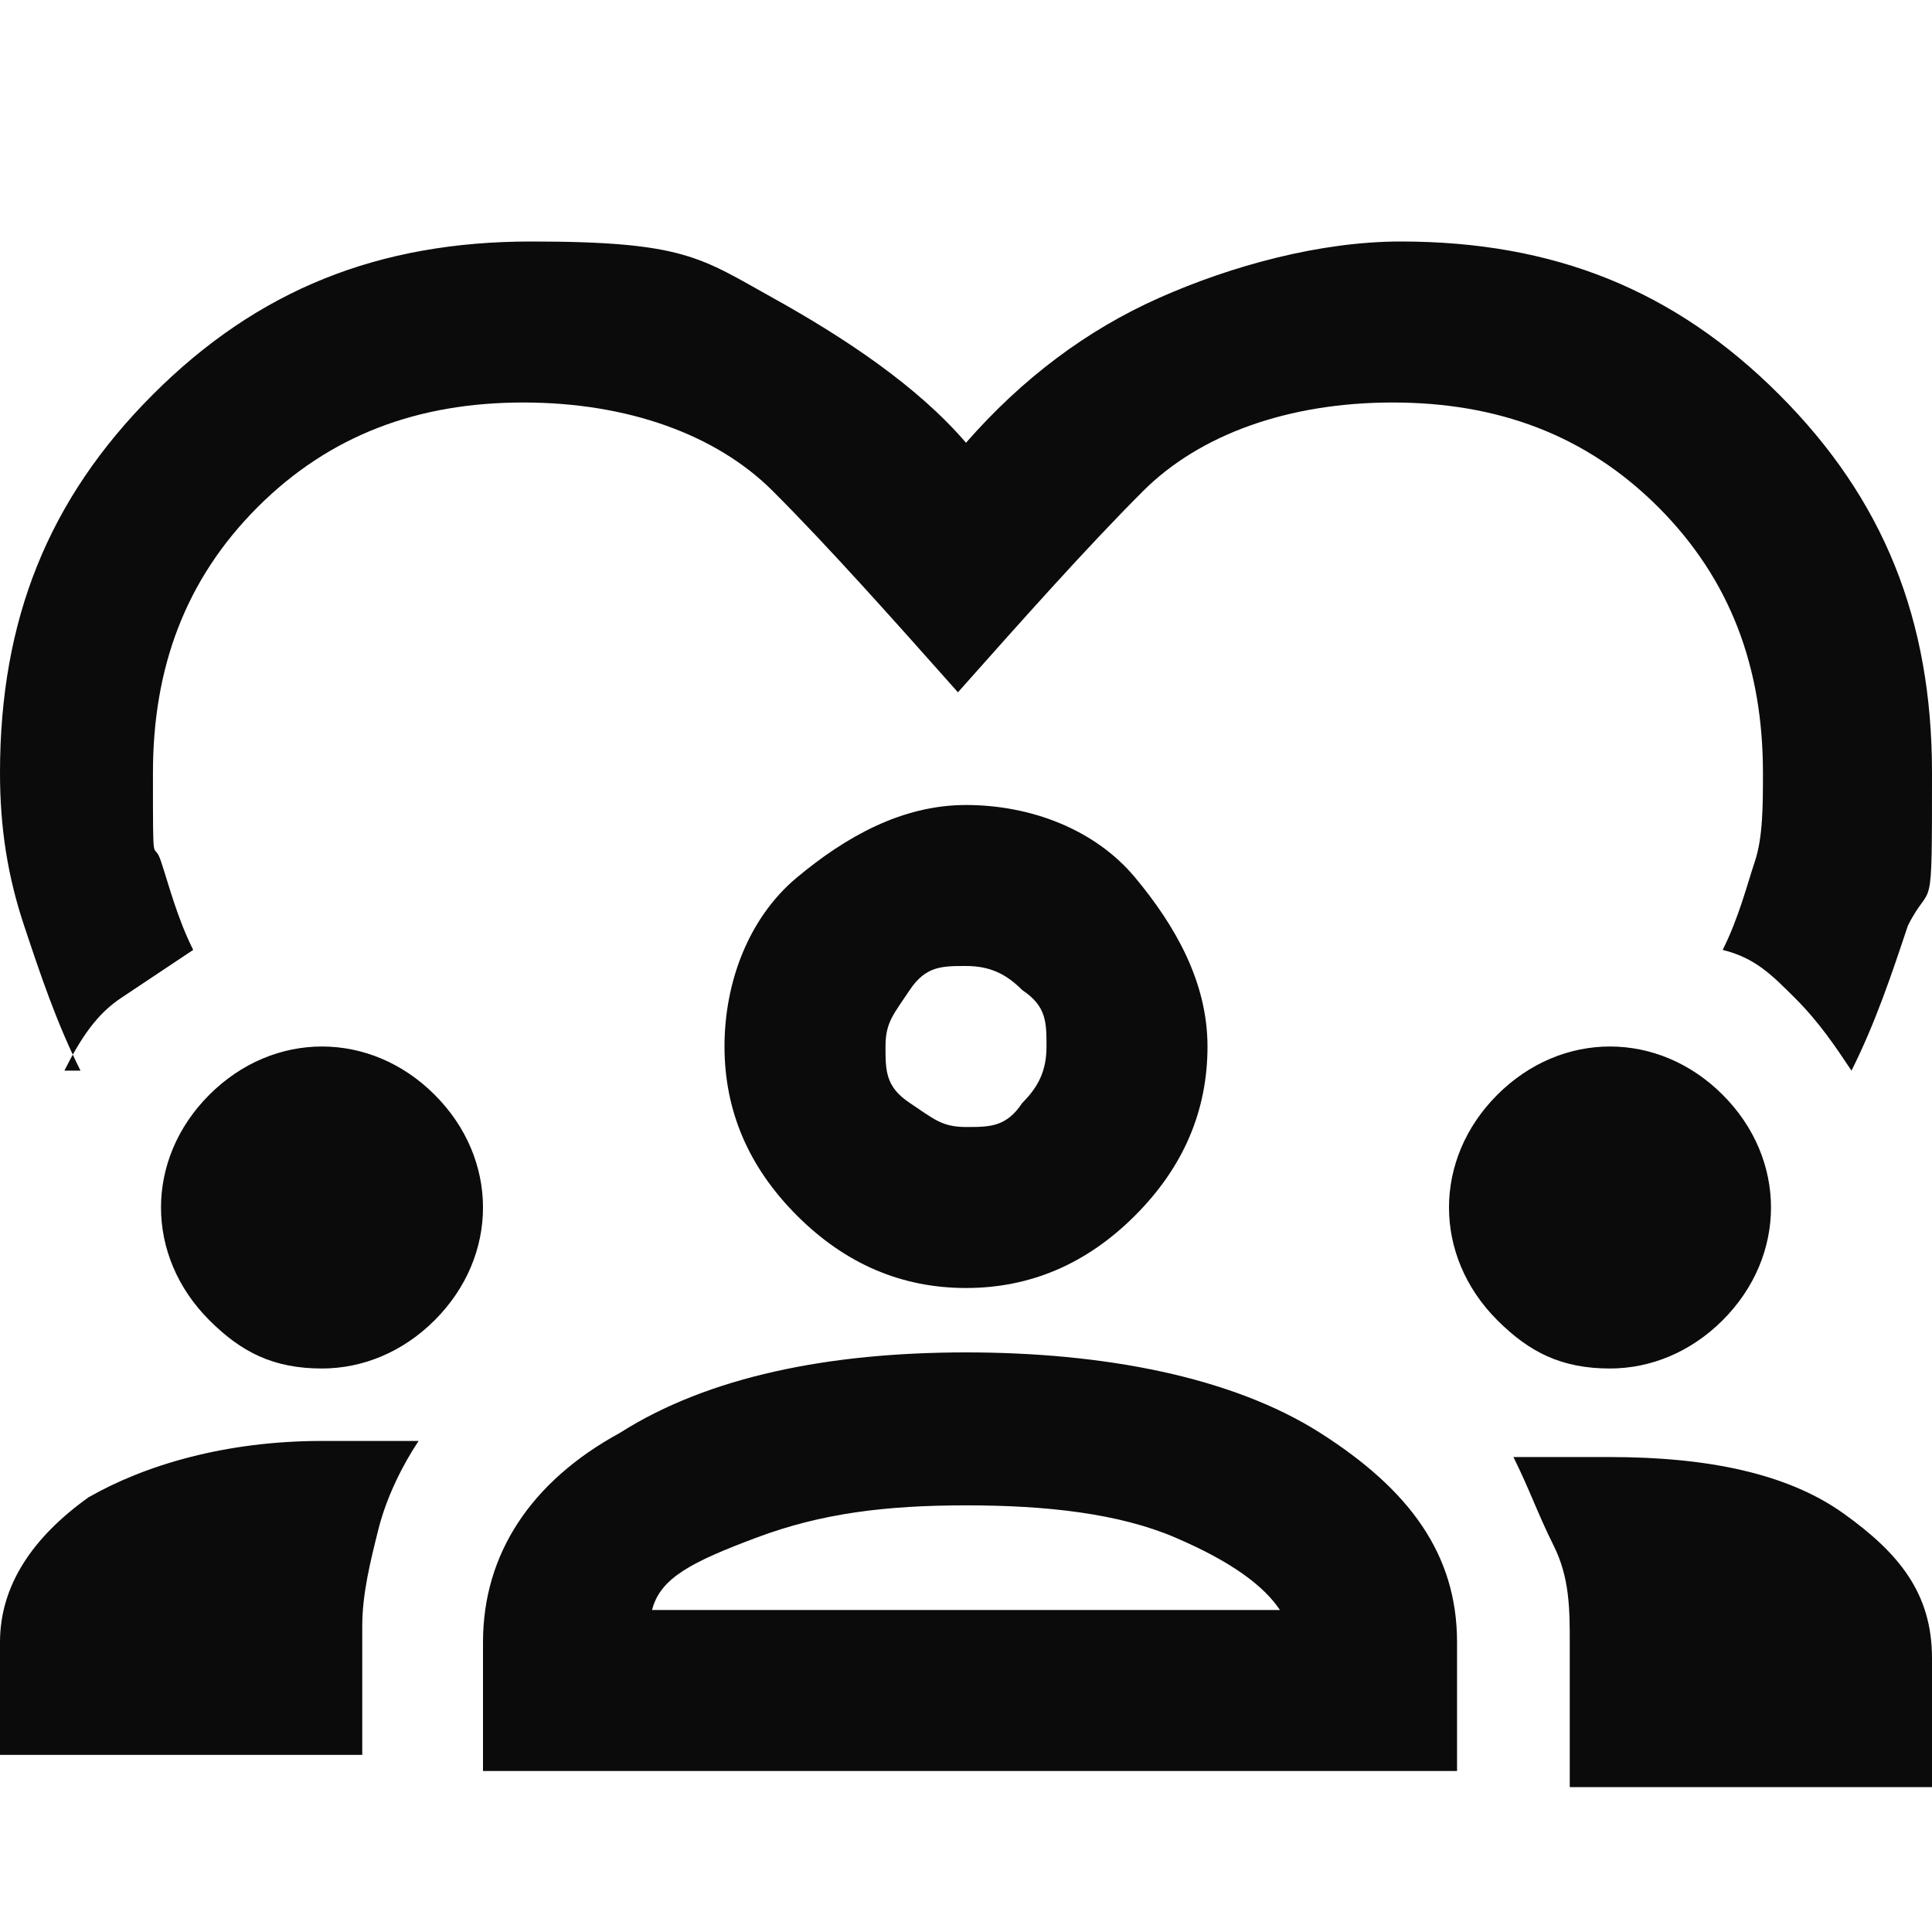 <?xml version="1.0" encoding="UTF-8"?>
<svg id="Calque_1" xmlns="http://www.w3.org/2000/svg" version="1.1" viewBox="0 0 24 24">
  <!-- Generator: Adobe Illustrator 29.0.0, SVG Export Plug-In . SVG Version: 2.1.0 Build 186)  -->
  <defs>
    <style>
      .st0 {
        fill: #0c0b0b;
      }
    </style>
  </defs>
  <path class="st0" d="M1,13.3c-.3-.6-.5-1.2-.7-1.8-.2-.6-.3-1.2-.3-1.9,0-1.9.6-3.4,1.9-4.7,1.3-1.3,2.8-1.9,4.7-1.9s2.1.2,3,.7,1.8,1.1,2.4,1.8c.7-.8,1.5-1.4,2.4-1.8s2-.7,3-.7c1.9,0,3.4.6,4.7,1.9s1.9,2.8,1.9,4.7,0,1.3-.3,1.9c-.2.6-.4,1.2-.7,1.8-.2-.3-.4-.6-.7-.9s-.5-.5-.9-.6c.2-.4.3-.8.4-1.1s.1-.7.1-1.1c0-1.3-.4-2.4-1.3-3.3s-2-1.3-3.3-1.3-2.4.4-3.1,1.1-1.5,1.6-2.3,2.5c-.8-.9-1.6-1.8-2.3-2.5s-1.8-1.1-3.1-1.1-2.4.4-3.3,1.3c-.9.9-1.3,2-1.3,3.3s0,.8.1,1.1.2.7.4,1.1c-.3.2-.6.4-.9.6s-.5.5-.7.9ZM0,22v-1.6c0-.7.4-1.3,1.1-1.8.7-.4,1.7-.7,2.9-.7s.4,0,.6,0,.4,0,.6,0c-.2.3-.4.7-.5,1.1s-.2.8-.2,1.2v1.6H0ZM6,22v-1.6c0-1.1.6-2,1.7-2.6,1.1-.7,2.6-1,4.3-1s3.3.3,4.4,1c1.1.7,1.7,1.5,1.7,2.6v1.6H6ZM19.5,22v-1.6c0-.4,0-.8-.2-1.2s-.3-.7-.5-1.1c.2,0,.4,0,.6,0s.4,0,.6,0c1.2,0,2.2.2,2.9.7s1.1,1,1.1,1.8v1.6h-4.5ZM12,18.7c-1,0-1.8.1-2.6.4s-1.2.5-1.3.9h7.8c-.2-.3-.6-.6-1.3-.9s-1.6-.4-2.6-.4ZM4,17c-.6,0-1-.2-1.4-.6s-.6-.9-.6-1.4.2-1,.6-1.4.9-.6,1.4-.6,1,.2,1.4.6.6.9.6,1.4-.2,1-.6,1.4-.9.6-1.4.6ZM20,17c-.6,0-1-.2-1.4-.6s-.6-.9-.6-1.4.2-1,.6-1.4.9-.6,1.4-.6,1,.2,1.4.6.6.9.6,1.4-.2,1-.6,1.4-.9.6-1.4.6ZM12,16c-.8,0-1.5-.3-2.1-.9s-.9-1.3-.9-2.1.3-1.6.9-2.1,1.3-.9,2.1-.9,1.6.3,2.1.9.9,1.3.9,2.1-.3,1.5-.9,2.1-1.3.9-2.1.9ZM12,12c-.3,0-.5,0-.7.3s-.3.4-.3.7,0,.5.3.7.4.3.7.3.5,0,.7-.3c.2-.2.3-.4.3-.7s0-.5-.3-.7c-.2-.2-.4-.3-.7-.3Z"/>
</svg>